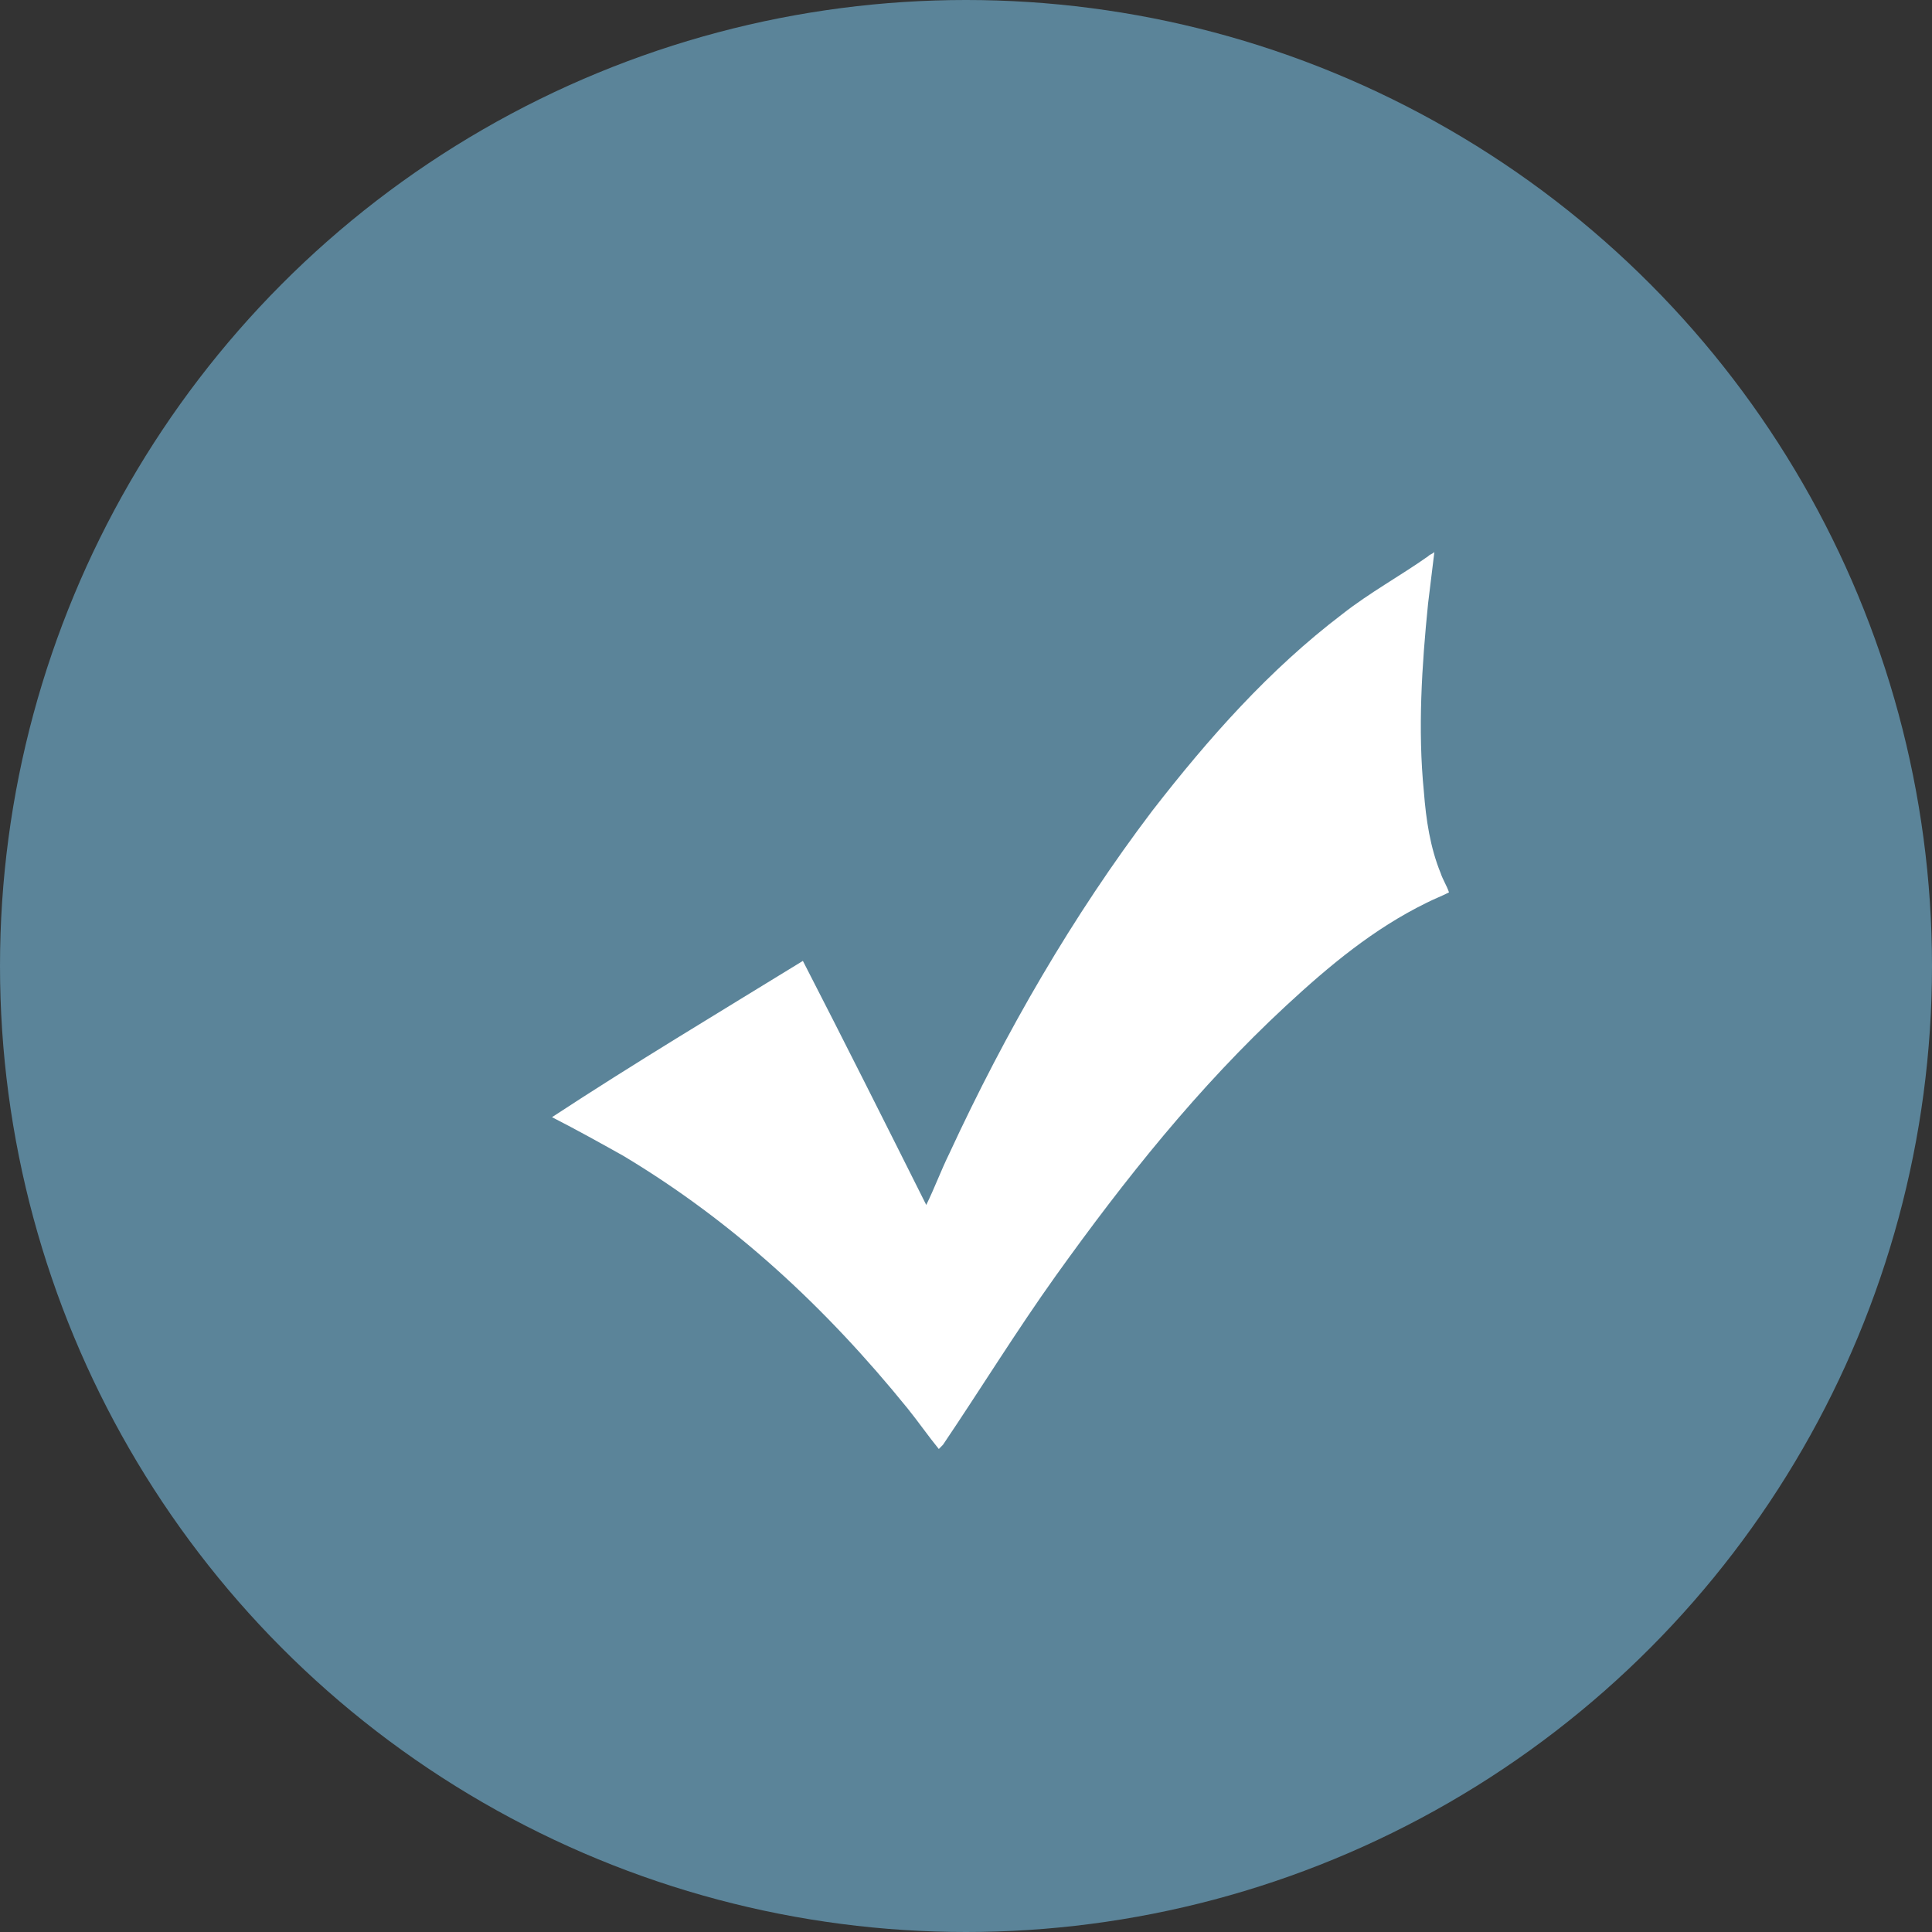 <svg width="28" height="28" viewBox="0 0 28 28" fill="none" xmlns="http://www.w3.org/2000/svg">
<rect x="0" y="0" width="28" height="28" fill="#333333" stroke="none"/>
<g id="&#229;&#175;&#185;&#229;&#143;&#183;">
<circle id="Ellipse 49" cx="14" cy="14" r="14" fill="#5B8499"/>
<path id="Vector" d="M13.606 21C13.454 20.814 13.303 20.597 13.152 20.41C11.97 18.952 10.636 17.711 9.03 16.749C8.697 16.563 8.364 16.377 8 16.191C9.182 15.415 10.424 14.671 11.636 13.926C12.242 15.105 12.818 16.253 13.424 17.463C13.546 17.215 13.636 16.967 13.758 16.718C14.576 14.95 15.546 13.274 16.697 11.754C17.515 10.699 18.394 9.706 19.454 8.9C19.849 8.589 20.303 8.341 20.697 8.062C20.727 8.031 20.758 8.031 20.788 8C20.758 8.248 20.727 8.496 20.697 8.745C20.606 9.644 20.546 10.575 20.636 11.475C20.667 11.878 20.727 12.282 20.879 12.654C20.909 12.747 20.97 12.84 21 12.933C20.879 12.995 20.788 13.026 20.667 13.088C19.909 13.461 19.273 13.988 18.636 14.578C17.364 15.757 16.303 17.091 15.303 18.487C14.727 19.294 14.212 20.131 13.667 20.938C13.667 20.938 13.636 20.969 13.606 21Z" fill="white"/>
</g>
</svg>
